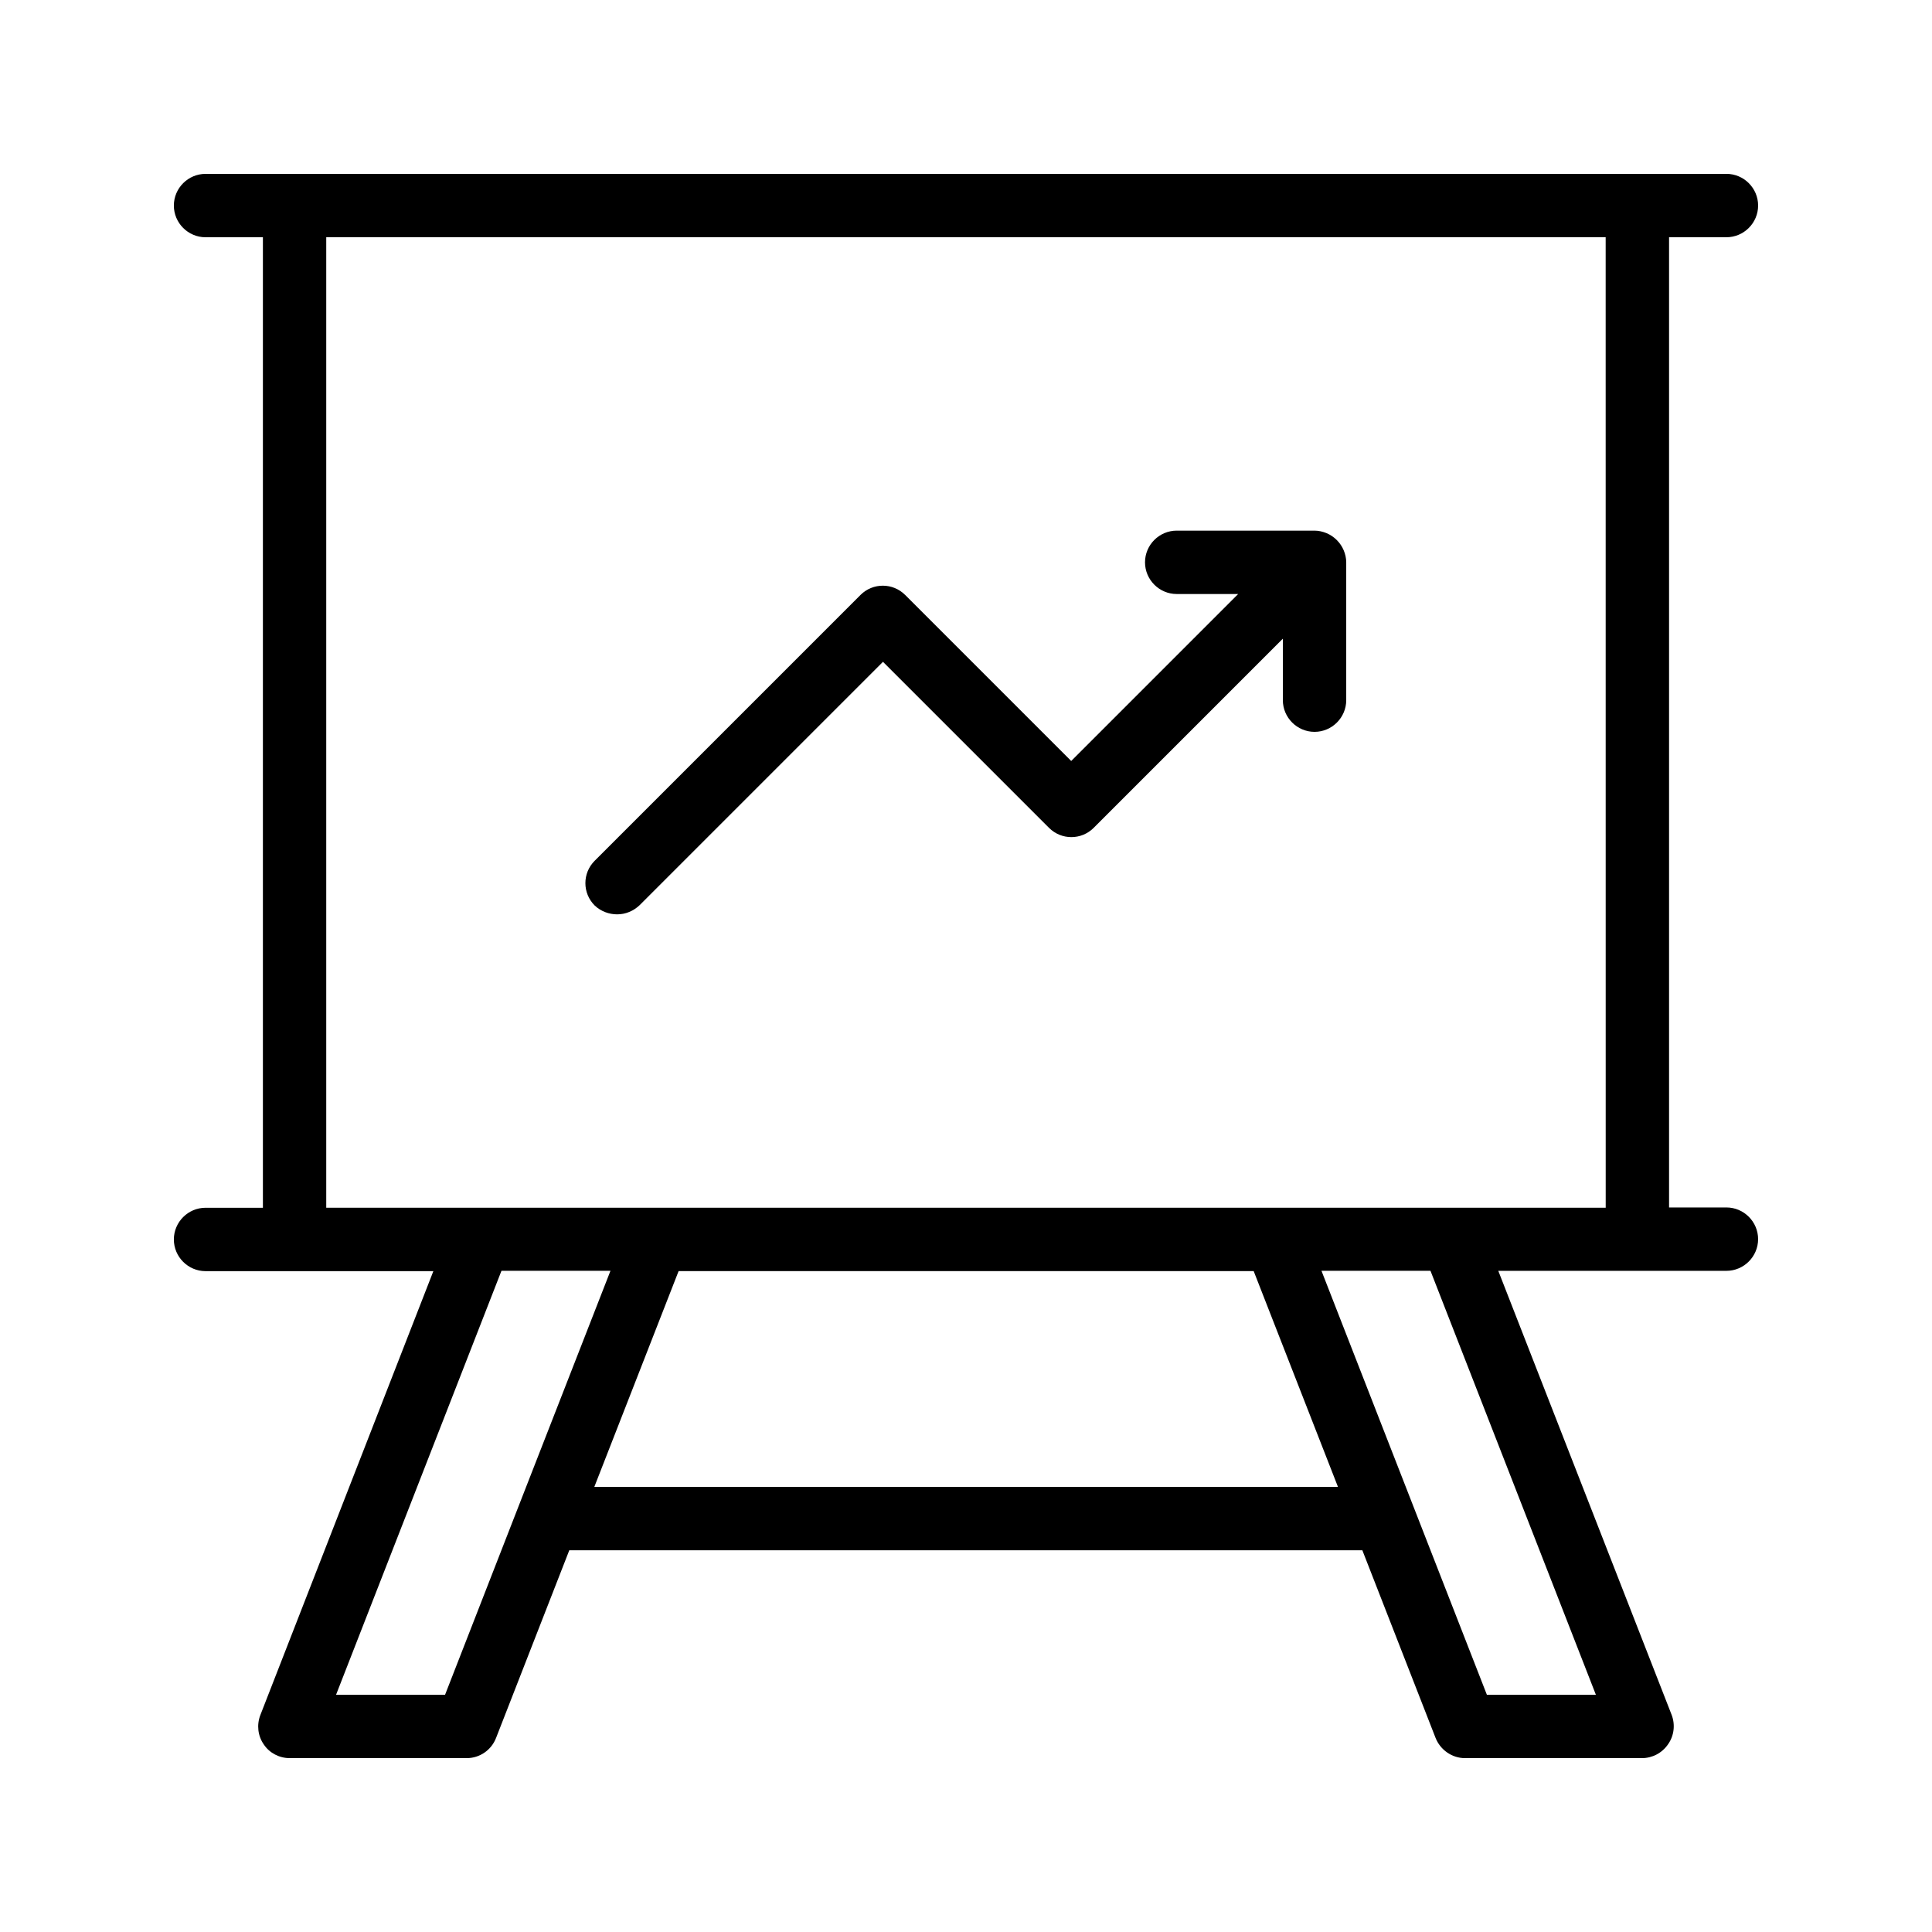 <?xml version="1.0" encoding="UTF-8"?>
<!-- Uploaded to: ICON Repo, www.iconrepo.com, Generator: ICON Repo Mixer Tools -->
<svg fill="#000000" width="800px" height="800px" version="1.1" viewBox="144 144 512 512" xmlns="http://www.w3.org/2000/svg">
 <g>
  <path d="m601.52 206.87c4.617 0 8.398-3.777 8.398-8.398 0-4.617-3.777-8.398-8.398-8.398h-23.594l-355.86 0.004h-23.594c-4.621 0-8.398 3.777-8.398 8.398 0 4.617 3.777 8.398 8.398 8.398h15.199v257.2l-15.199-0.004c-4.617 0-8.398 3.777-8.398 8.398 0 4.617 3.777 8.398 8.398 8.398h60.371l-45.848 117.64c-1.008 2.602-0.672 5.543 0.922 7.809 1.516 2.266 4.117 3.609 6.887 3.609h46.855c3.441 0 6.551-2.098 7.809-5.375l19.398-49.711h210.17l19.398 49.711c1.258 3.191 4.367 5.375 7.809 5.375h46.855c2.769 0 5.375-1.344 6.969-3.695 1.594-2.266 1.93-5.207 0.922-7.809l-45.93-117.64h36.777l23.68 0.004c4.617 0 8.398-3.777 8.398-8.398 0-4.617-3.777-8.398-8.398-8.398h-15.199v-257.11zm-339.57 386.25h-28.887l43.832-112.35h28.887l-24.352 62.387zm39.551-55.082 22.336-57.184h152.4l22.336 57.184zm265.42 55.082h-28.887l-43.832-112.35h28.887zm2.606-129.06h-339.07v-257.2h339.06z"/>
  <path d="m307.55 386.31c2.184 0 4.281-0.84 5.961-2.434l64.488-64.488 44 44c3.273 3.273 8.566 3.273 11.84 0l50.129-50.129v16.289c0 4.617 3.777 8.398 8.398 8.398 4.617 0 8.398-3.777 8.398-8.398v-36.527c0-1.09-0.25-2.184-0.672-3.191-0.84-2.016-2.519-3.695-4.535-4.535-1.008-0.418-2.098-0.672-3.191-0.672h-36.527c-4.617 0-8.398 3.777-8.398 8.398 0 4.617 3.777 8.398 8.398 8.398h16.289l-44.25 44.25-44-44c-3.273-3.273-8.566-3.273-11.84 0l-70.449 70.449c-3.273 3.273-3.273 8.566 0 11.84 1.676 1.594 3.859 2.352 5.961 2.352z"/>
 </g>
</svg>